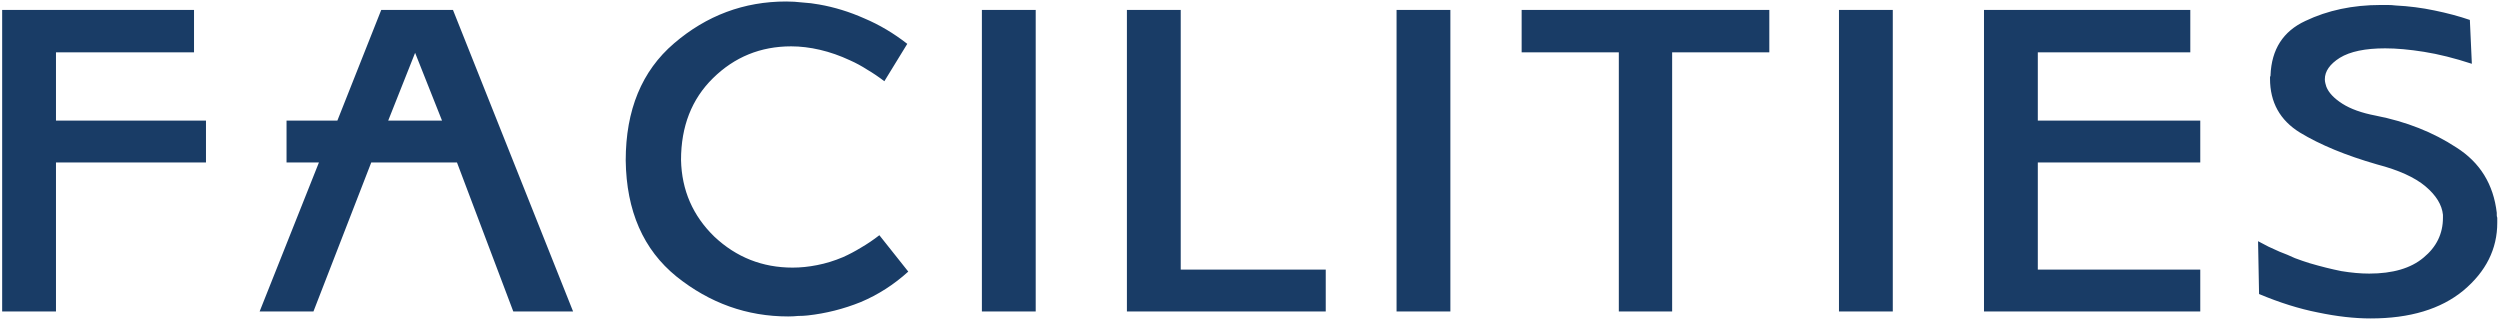 <?xml version="1.0" encoding="UTF-8"?> <svg xmlns="http://www.w3.org/2000/svg" width="602" height="77" viewBox="0 0 602 77" fill="none"> <path d="M0.52 2.4H46.72V12.6H13.48V29.04H49.6V39.12H13.48V75H0.52V2.4ZM76.799 39.12H68.999V29.04H81.239L91.799 2.4H109.079L137.999 75H123.599L110.039 39.12H89.399L75.479 75H62.519L76.799 39.12ZM93.479 29.04H106.439L99.959 12.72L93.479 29.04ZM163.991 38.52C164.151 45.8 166.831 51.96 172.031 57C177.311 61.96 183.591 64.44 190.871 64.44C192.791 64.44 194.751 64.24 196.751 63.84C198.831 63.44 200.911 62.8 202.991 61.92C204.431 61.28 205.871 60.52 207.311 59.64C208.831 58.76 210.311 57.76 211.751 56.64L218.711 65.4C215.271 68.52 211.471 70.96 207.311 72.72C203.151 74.4 198.871 75.48 194.471 75.96C193.751 76.04 192.991 76.08 192.191 76.08C191.391 76.16 190.591 76.2 189.791 76.2C179.871 76.2 170.911 73 162.911 66.6C154.911 60.12 150.831 50.8 150.671 38.64C150.671 26.48 154.551 17.08 162.311 10.44C170.151 3.72 179.151 0.36 189.311 0.36C190.591 0.36 191.911 0.44 193.271 0.6C194.631 0.68 195.951 0.84 197.231 1.08C200.911 1.72 204.551 2.84 208.151 4.44C211.751 5.96 215.191 8 218.471 10.56L212.951 19.56C211.591 18.52 210.231 17.6 208.871 16.8C207.511 15.92 206.111 15.16 204.671 14.52C202.271 13.4 199.871 12.56 197.471 12C195.071 11.44 192.751 11.16 190.511 11.16C183.151 11.16 176.871 13.72 171.671 18.84C166.551 23.88 163.991 30.44 163.991 38.52ZM249.398 75H236.438V2.4H249.398V75ZM319.239 64.92V75H271.359V2.4H284.319V64.92H319.239ZM349.251 75H336.291V2.4H349.251V75ZM426.052 2.4V12.6H402.652V75H389.812V12.6H366.412V2.4H426.052ZM455.784 75H442.824V2.4H455.784V75ZM477.745 75V2.4H527.425V12.6H490.705V29.04H529.825V39.12H490.705V64.92H529.825V75H477.745ZM595.222 15.36C591.062 14 587.222 13.04 583.702 12.48C580.182 11.92 577.062 11.64 574.342 11.64C569.542 11.64 565.902 12.4 563.422 13.92C561.022 15.44 559.822 17.16 559.822 19.08C559.822 19.4 559.862 19.72 559.942 20.04C560.022 20.28 560.102 20.56 560.182 20.88C560.742 22.32 562.022 23.68 564.022 24.96C566.022 26.24 568.702 27.2 572.062 27.84C579.422 29.28 585.902 31.84 591.502 35.52C597.182 39.12 600.422 44.36 601.222 51.24C601.222 51.4 601.222 51.6 601.222 51.84C601.222 52 601.262 52.2 601.342 52.44C601.342 52.68 601.342 52.92 601.342 53.16C601.342 53.32 601.342 53.48 601.342 53.64C601.342 59.96 598.622 65.4 593.182 69.96C587.742 74.44 580.302 76.68 570.862 76.68C566.942 76.68 562.702 76.2 558.142 75.24C553.662 74.36 548.942 72.88 543.982 70.8L543.742 58.08C544.542 58.48 545.382 58.92 546.262 59.4C547.142 59.8 548.022 60.2 548.902 60.6C550.182 61.08 551.422 61.6 552.622 62.16C553.902 62.64 555.062 63.04 556.102 63.36C558.822 64.16 561.382 64.8 563.782 65.28C566.182 65.68 568.422 65.88 570.502 65.88C576.182 65.88 580.542 64.6 583.582 62.04C586.702 59.48 588.262 56.28 588.262 52.44C588.262 52.28 588.262 52.16 588.262 52.08C588.262 51.92 588.262 51.8 588.262 51.72C588.022 49.32 586.622 47.04 584.062 44.88C581.502 42.72 577.622 40.96 572.422 39.6C564.902 37.44 558.702 34.88 553.822 31.92C549.022 28.96 546.622 24.64 546.622 18.96C546.622 18.88 546.622 18.84 546.622 18.84C546.622 18.76 546.622 18.68 546.622 18.6C546.622 18.52 546.622 18.48 546.622 18.48C546.702 18.4 546.742 18.32 546.742 18.24C546.742 18.16 546.742 18.12 546.742 18.12C546.982 11.88 549.782 7.52 555.142 5.04C560.502 2.48 566.542 1.2 573.262 1.2C573.822 1.2 574.382 1.2 574.942 1.2C575.582 1.2 576.222 1.24 576.862 1.32C580.062 1.48 583.182 1.88 586.222 2.52C589.342 3.16 592.182 3.92 594.742 4.8L595.222 15.36Z" fill="#193C66"></path> </svg> 